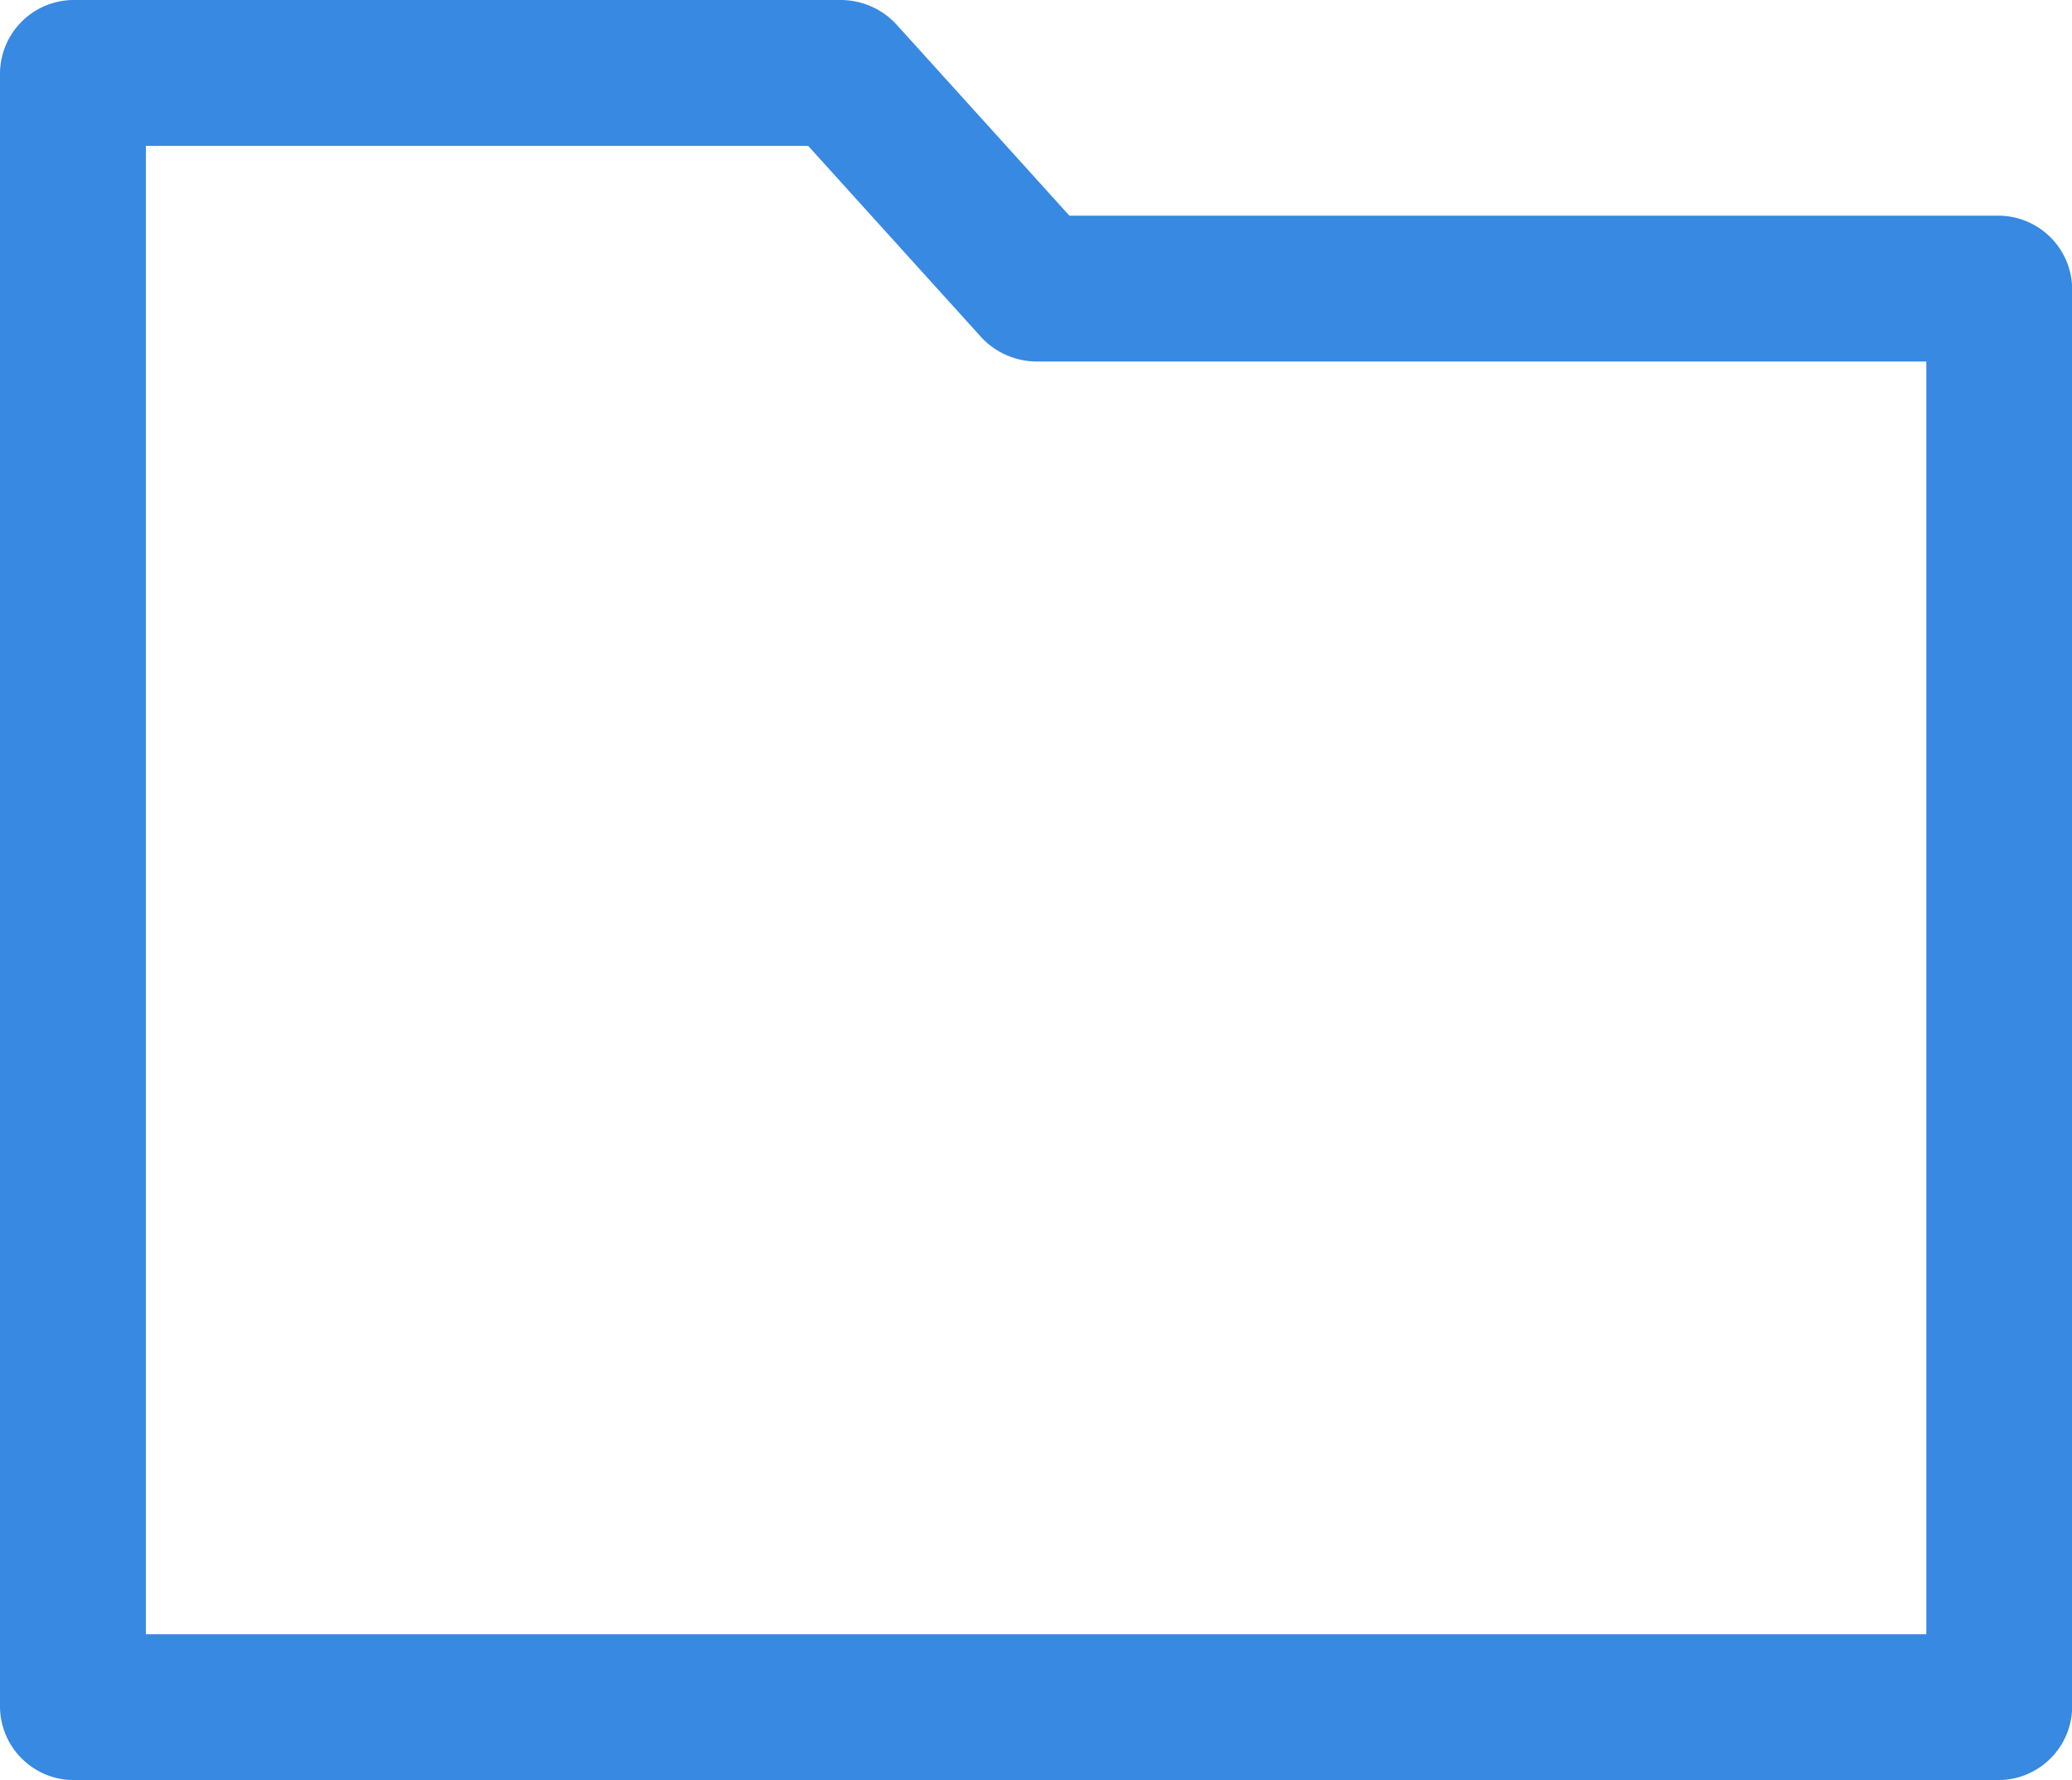 <svg xmlns="http://www.w3.org/2000/svg" width="46.682" height="40.111" viewBox="0 0 46.682 40.111">
  <path id="Path_255" data-name="Path 255" d="M61.439,26.06H40.494l-3.9-4.312A1.714,1.714,0,0,0,35.36,21.2H18.043A1.666,1.666,0,0,0,16.4,22.843V59.668a1.666,1.666,0,0,0,1.643,1.643h43.4a1.666,1.666,0,0,0,1.643-1.643V27.7A1.666,1.666,0,0,0,61.439,26.06ZM59.8,58.025H19.686V24.486H34.607l3.9,4.312a1.714,1.714,0,0,0,1.232.548H59.8Z" transform="translate(-16.4 -21.2)" fill="#3789e2"/>
</svg>
